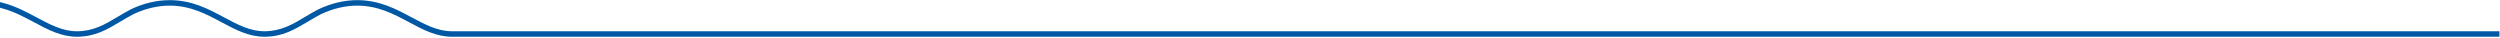 <svg width="1633" height="25" viewBox="0 0 1633 25" fill="none" xmlns="http://www.w3.org/2000/svg">
	<path d="M295.12 24C284.9 23.96 276.37 19.41 267.35 14.59L267.24 14.53C257.26 9.2 246.94 3.68 233.39 3.68C225.55 3.68 217.6 5.54 209.75 9.22L209.55 9.33C209.4 9.4 209.34 9.43 209.27 9.47C206.44 10.94 203.83 12.48 200.96 14.2C192.53 19.24 184.56 24 172.68 24C162.39 23.96 153.86 19.41 144.83 14.59L144.72 14.53C134.74 9.2 124.42 3.68 110.86 3.68C103.05 3.68 95.13 5.53 87.31 9.18L87 9.36C86.93 9.4 86.85 9.43 86.78 9.47C83.99 10.92 81.37 12.47 78.47 14.2C70.04 19.24 62.07 24 50.19 24C39.9 23.96 31.38 19.41 22.35 14.59L22.22 14.52C15.68 11.03 8.92 7.42 1.12 5.37L0 5.07V1.36L1.88 1.85C10.15 4 17.47 7.91 23.92 11.36L24.04 11.43C32.66 16.04 40.81 20.39 50.12 20.42C61.08 20.42 68.63 15.91 76.62 11.13C79.57 9.37 82.24 7.79 85.08 6.31C85.13 6.28 85.2 6.25 85.27 6.21L85.57 6.03C93.95 2.09 102.45 0.09 110.85 0.09C125.31 0.09 136.04 5.82 146.41 11.36L146.52 11.42C155.15 16.03 163.29 20.38 172.61 20.41C183.57 20.41 191.12 15.9 199.11 11.12C202.04 9.37 204.69 7.79 207.57 6.3C207.63 6.26 207.72 6.22 207.82 6.17L208.02 6.06C216.47 2.09 224.97 0.09 233.37 0.09C247.83 0.09 258.56 5.82 268.93 11.36L269.04 11.42C277.66 16.03 285.81 20.38 295.13 20.41H1632.63V24.01L295.12 24Z" fill="#0057A4"/>
</svg>
